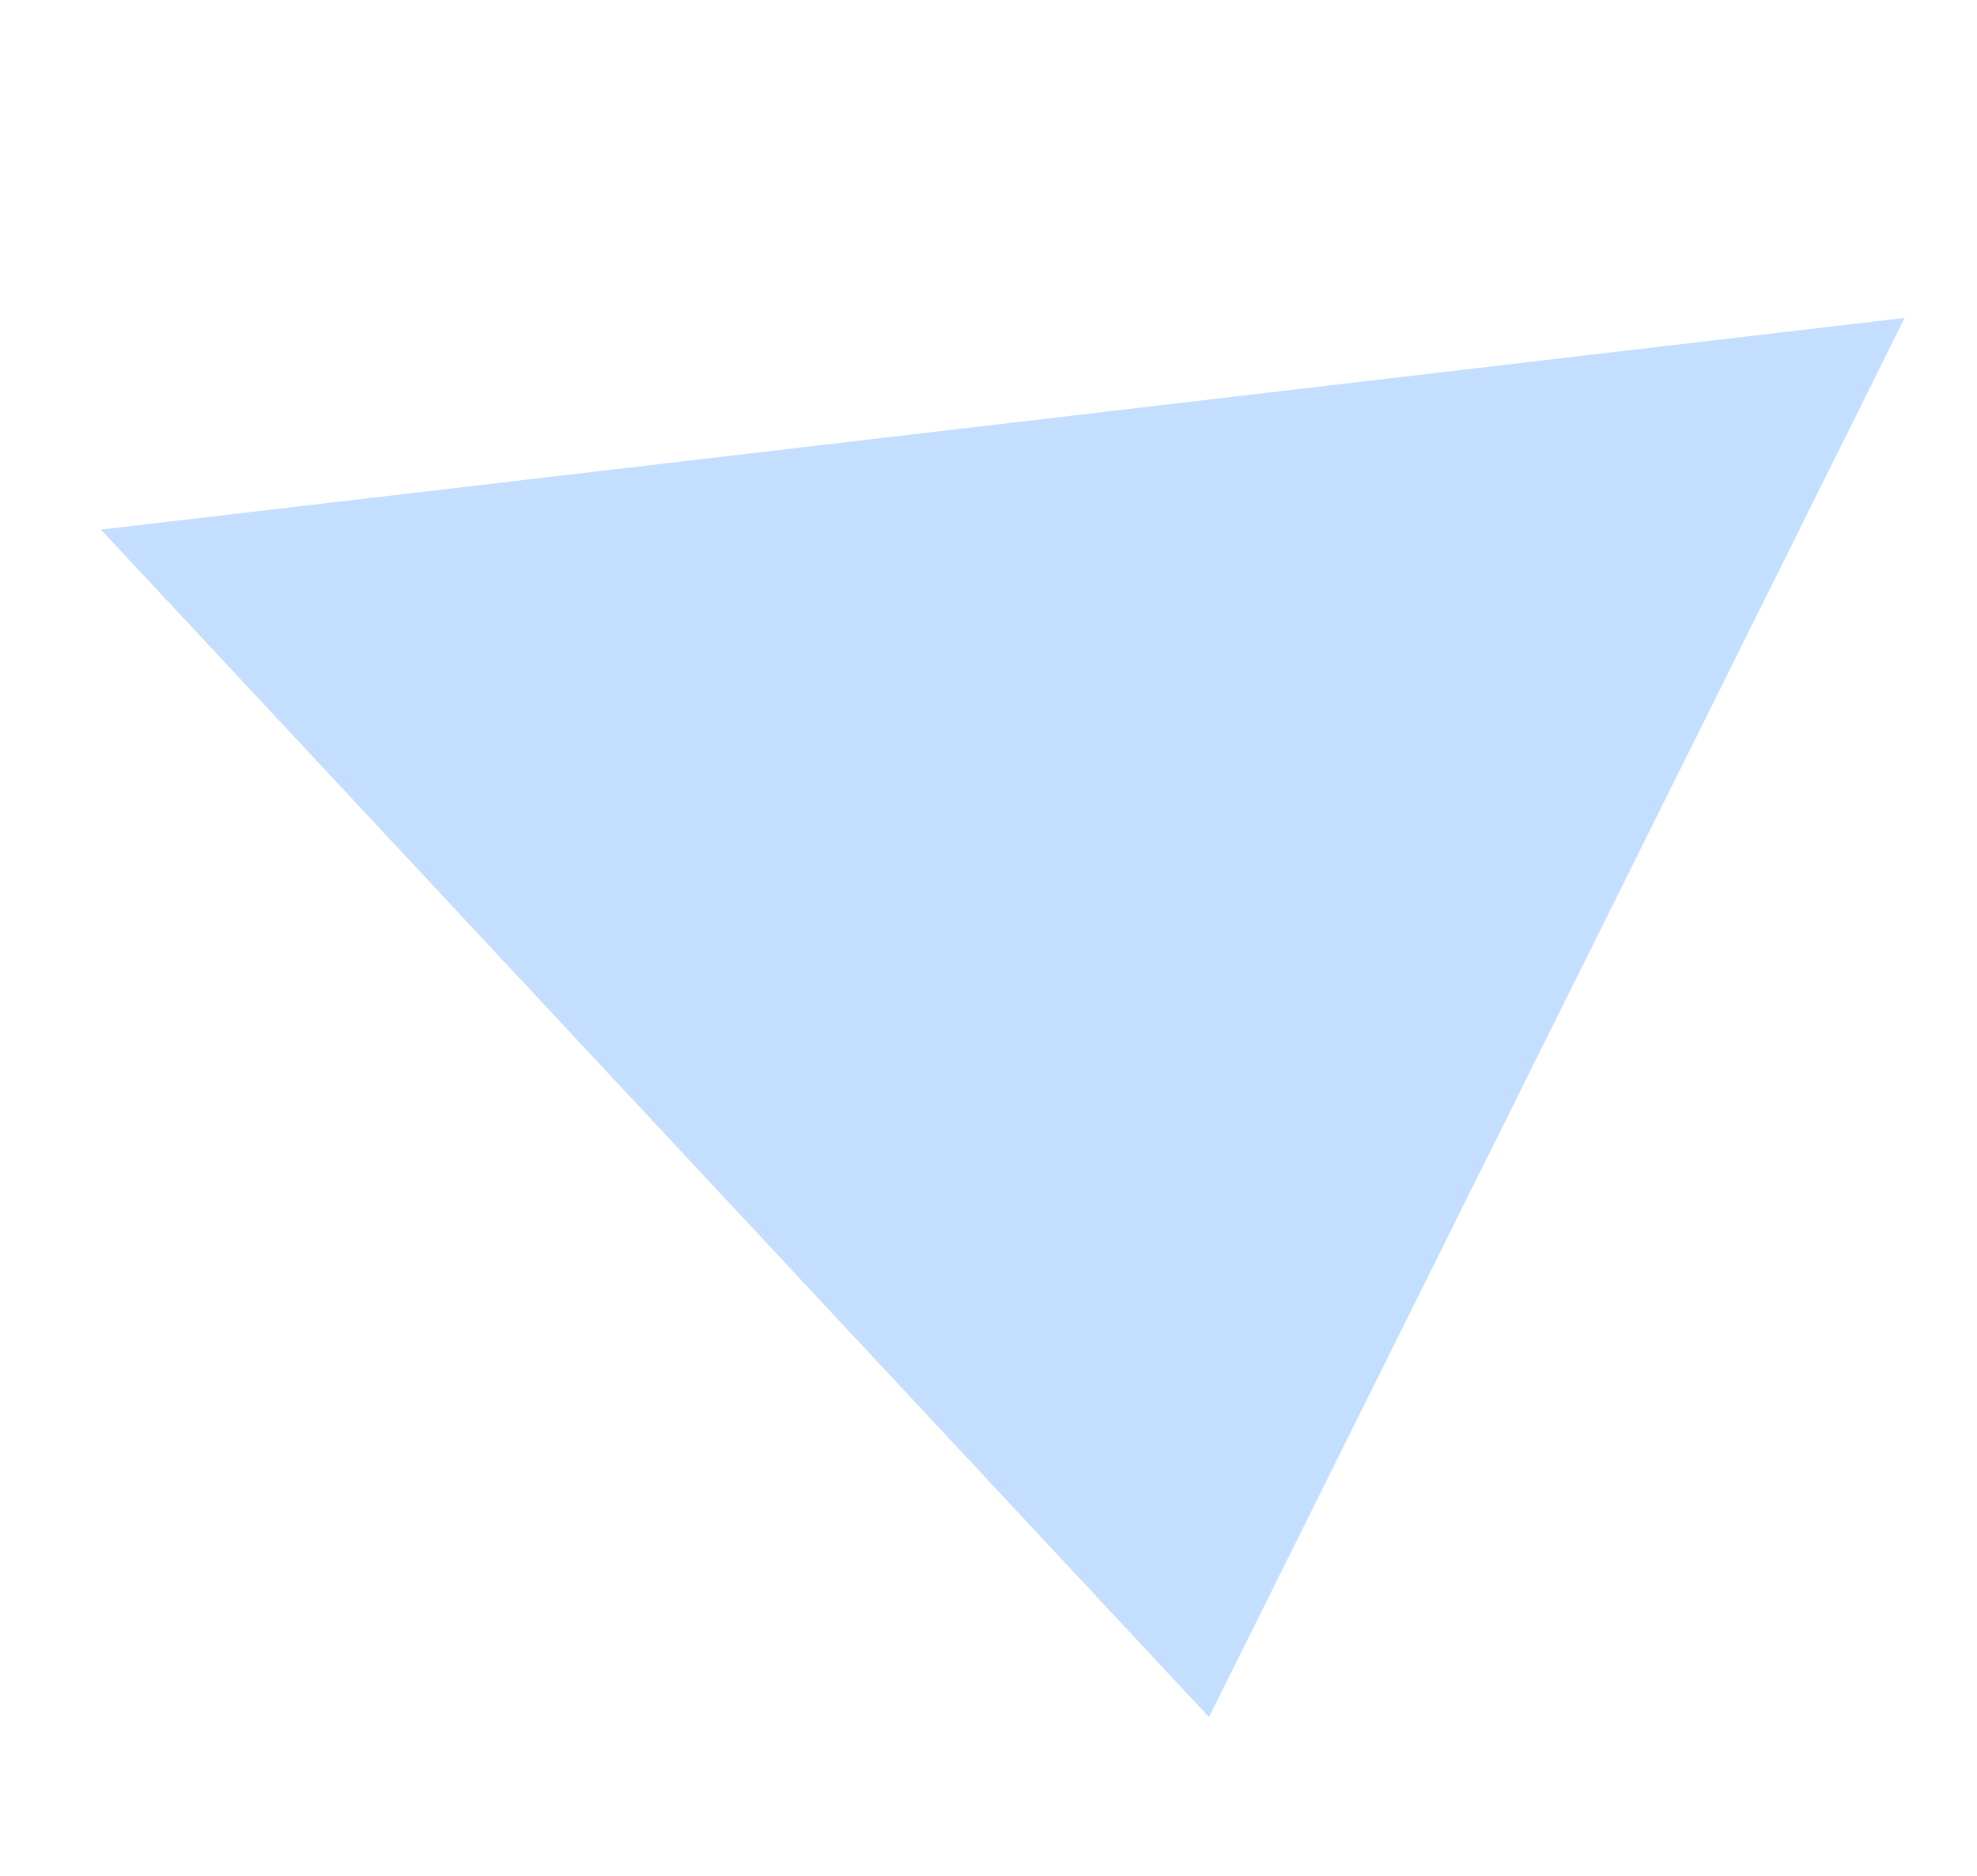 <?xml version="1.0" encoding="UTF-8"?> <svg xmlns="http://www.w3.org/2000/svg" width="392" height="372" viewBox="0 0 392 372" fill="none"><g clip-path="url(#clip0_2811_220)"><path d="M377.646 63.03L20 104.998L239.715 340.424L377.646 63.03Z" fill="#C4DEFF"></path></g><defs><clipPath id="clip0_2811_220"><rect width="392" height="372" fill="white"></rect></clipPath></defs></svg> 